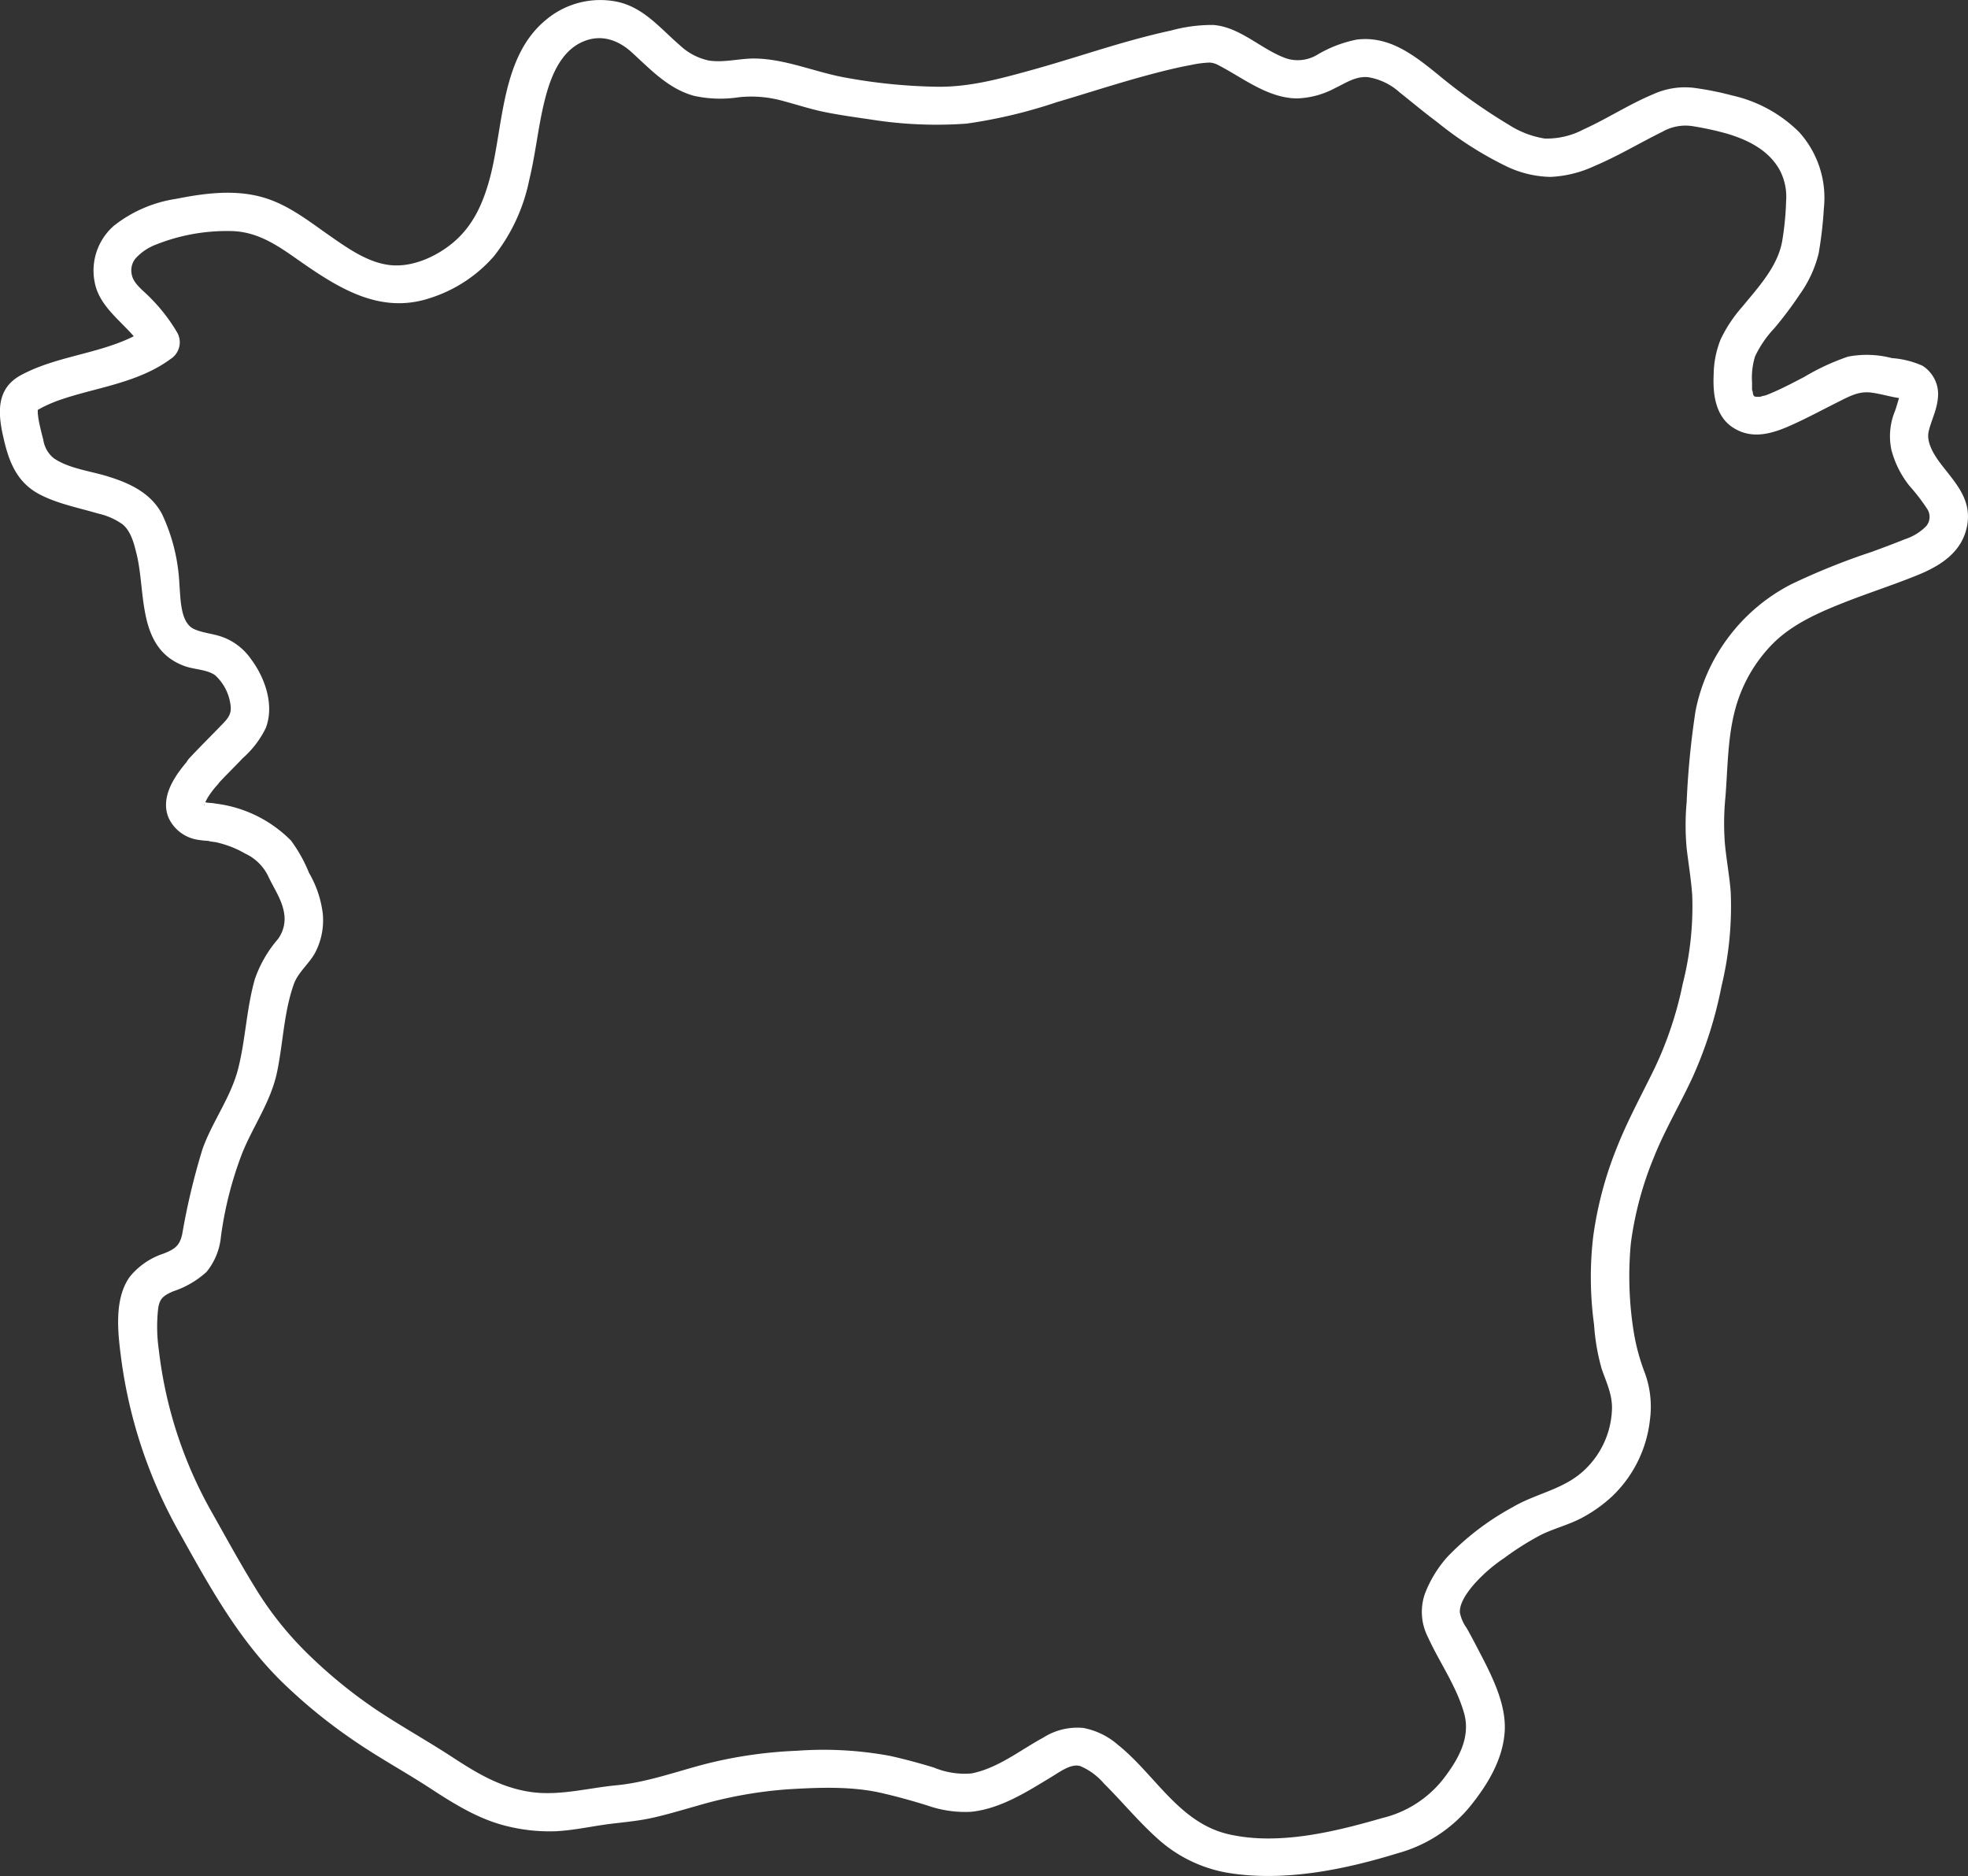 <svg xmlns="http://www.w3.org/2000/svg" viewBox="0 0 256.99 244.98"><rect x="0" y="0" width="256.99" height="244.98" fill="#333333" stroke="none"/><defs><style>.cls-1{fill:#fff;}</style></defs><g id="Layer_2" data-name="Layer 2"><g id="Layer_1-2" data-name="Layer 1"><path class="cls-1" d="M28.27,102.57c1.1-1.22,2.3-2.37,3.43-3.57a12.64,12.64,0,0,0,3-3.92c1.16-3-.09-6.57-1.91-9A7.82,7.82,0,0,0,29,83.16c-1.17-.42-2.48-.5-3.62-1-1.83-.81-1.78-3.84-1.95-5.78a24,24,0,0,0-2.28-9.27c-1.53-2.86-4.43-4.12-7.4-5-2.2-.64-4.92-1-6.76-2.3a3.83,3.83,0,0,1-1.34-2.4c-.21-.8-.41-1.59-.57-2.4A9.69,9.69,0,0,1,4.94,54a5.12,5.12,0,0,1,0-.68.32.32,0,0,1-.09.26l-.13.13c.21-.19.22-.21,0-.06.25-.14.49-.29.74-.42a18.71,18.71,0,0,1,2.11-.92c1.6-.57,3.24-1,4.88-1.43,3.42-.9,6.94-1.87,9.82-4a2.58,2.58,0,0,0,.89-3.42,22.51,22.51,0,0,0-3.43-4.47c-.86-.94-2.35-1.9-2.54-3.23a2.43,2.43,0,0,1,.57-2.08,6.93,6.93,0,0,1,2.6-1.74A25,25,0,0,1,30,30.17c3.35,0,5.9,1.64,8.56,3.51,5.28,3.7,10.85,7.47,17.57,5.25a18.5,18.5,0,0,0,8.35-5.45,23.53,23.53,0,0,0,4.62-9.94c.86-3.51,1.18-7.14,2.08-10.64.71-2.77,1.94-6,4.68-7.34,2.38-1.16,4.7-.48,6.61,1.25,2.48,2.25,4.78,4.77,8.14,5.7a16,16,0,0,0,5.85.19,15.33,15.33,0,0,1,5.6.43c1.86.49,3.69,1.1,5.58,1.49s4.12.7,6.18,1a54.37,54.37,0,0,0,12.42.52A65.76,65.76,0,0,0,138,13.34c3.95-1.16,7.86-2.45,11.84-3.52,1.9-.51,3.83-1,5.77-1.35a13.37,13.37,0,0,1,2.36-.3,2.71,2.71,0,0,1,1,.27c3.3,1.68,6.54,4.39,10.43,4.41a11.25,11.25,0,0,0,4.93-1.34c1.42-.68,2.7-1.59,4.34-1.43a8.11,8.11,0,0,1,4.12,2c1.63,1.29,3.22,2.63,4.89,3.87a46.93,46.93,0,0,0,9.1,5.8,13.93,13.93,0,0,0,5.67,1.35,15.21,15.21,0,0,0,5.76-1.42c3.08-1.3,5.88-3,8.88-4.48a6.08,6.08,0,0,1,3.85-.74,40.37,40.37,0,0,1,4.61,1c2.7.81,5.35,2.12,6.8,4.65a7.43,7.43,0,0,1,.89,4.09,38,38,0,0,1-.52,5.32c-.6,3.31-3.13,6-5.19,8.52a18.31,18.31,0,0,0-2.83,4.25,12.61,12.61,0,0,0-.92,4.59c-.13,2.56.22,5.53,2.6,7,2.89,1.82,6,.38,8.78-.94,1.61-.77,3.18-1.61,4.78-2.41s2.8-1.49,4.47-1.26c1.35.18,2.71.64,4.05.76-.23,0,.12-.06,0,0l.11.06-.41-.38c-.26-.1,0-.25-.13.13s-.38,1.3-.59,1.87a8.61,8.61,0,0,0-.46,5,12.66,12.66,0,0,0,2.38,4.75,25,25,0,0,1,2.35,3.07,1.89,1.89,0,0,1-.15,2.14,6.79,6.79,0,0,1-2.81,1.74c-1.43.58-2.88,1.12-4.33,1.65a89.39,89.39,0,0,0-10.51,4.23,23.84,23.84,0,0,0-8.26,7,23.44,23.44,0,0,0-4.25,9.61,109.43,109.43,0,0,0-1.15,11.86,33,33,0,0,0,0,6c.24,2.06.59,4.1.73,6.18a41.05,41.05,0,0,1-1.24,11.52,48,48,0,0,1-3.7,11.08c-1.71,3.51-3.58,6.91-5,10.55a48.35,48.35,0,0,0-3,11.43,45.71,45.71,0,0,0,.12,11.45,27.59,27.59,0,0,0,1,5.79c.6,1.73,1.38,3.31,1.34,5.18a11.41,11.41,0,0,1-3.95,8.33c-2.63,2.27-6.09,2.8-9,4.52A34.78,34.78,0,0,0,189,203.3a15.54,15.54,0,0,0-2.93,4.81,7.22,7.22,0,0,0,.4,5.67c1.5,3.29,3.64,6.26,4.67,9.76,1,3.27-.71,6.21-2.68,8.77a14.39,14.39,0,0,1-7.94,5.08c-6.25,1.81-13.6,3.61-20.08,2.12s-9.59-7.79-14.46-11.68a9.58,9.58,0,0,0-4.52-2.2,8.28,8.28,0,0,0-5.22,1.26c-3,1.62-5.91,4-9.38,4.68a10.42,10.42,0,0,1-4.89-.76q-2.82-.87-5.69-1.52a47.62,47.62,0,0,0-12.22-.68,57.81,57.81,0,0,0-12.26,1.81c-3.75,1-7.45,2.33-11.33,2.7s-7.71,1.49-11.62.8c-3.73-.66-6.68-2.45-9.8-4.49s-6.64-4-9.84-6.13a63.48,63.48,0,0,1-8.71-7.05,44.27,44.27,0,0,1-6.66-8.1c-2.16-3.43-4.11-7-6.1-10.54a56,56,0,0,1-7-21.34,21.24,21.24,0,0,1-.08-5.46c.2-1.27.68-1.63,1.95-2.19a12.09,12.09,0,0,0,4.36-2.54,8.5,8.5,0,0,0,1.88-4.61,48.18,48.18,0,0,1,2.82-11c1.47-3.57,3.73-6.69,4.52-10.53s.87-7.67,2.15-11.35c.54-1.59,1.95-2.66,2.76-4.09a9.12,9.12,0,0,0,1.05-5.2,13.87,13.87,0,0,0-1.8-5.33,19.07,19.07,0,0,0-2.35-4.21,16.69,16.69,0,0,0-9.78-4.82,7.28,7.28,0,0,0-1.32-.12c-.09,0,.65.16.22,0l-.36-.08c-.13,0-.25-.08-.37-.11s.48.28.05,0-.1-.11.08.09c-.28-.32.27.47.06.1s.22.5.05.08c.2.49-.11.29.06,0,0,0-.11.5,0,.19,0-.1.05-.21.09-.31-.16.36.19-.35.25-.47a11.11,11.11,0,0,1,1.3-1.76,2.56,2.56,0,0,0,0-3.53,2.53,2.53,0,0,0-3.54,0c-1.77,2-3.95,4.9-2.78,7.76A5.06,5.06,0,0,0,26,109.68c.5.08,1,.11,1.47.14-.66,0,.58.12.77.16.41.1.82.21,1.22.34A12.62,12.62,0,0,1,32,111.45a6.28,6.28,0,0,1,3,2.91c.68,1.49,1.75,3,2.06,4.66a4.46,4.46,0,0,1-.77,3.61,16,16,0,0,0-3,5.19c-1.1,3.83-1.21,7.81-2.17,11.65s-3.43,7-4.7,10.65a89.15,89.15,0,0,0-2.62,11c-.33,1.57-1,2-2.44,2.57a9.51,9.51,0,0,0-4.39,3c-2.14,2.94-1.57,7.46-1.13,10.83a63,63,0,0,0,7.58,22.59c3.91,7,7.65,13.86,13.39,19.5a69.41,69.41,0,0,0,9.32,7.61c3.25,2.25,6.72,4.12,10,6.26s6.57,4.21,10.49,5.07a23,23,0,0,0,5.9.57c2.18-.1,4.33-.56,6.48-.87,2-.28,4-.41,6-.84s4.09-1.07,6.13-1.64a56,56,0,0,1,11.77-2.13c4-.24,8.33-.42,12.28.5,2,.46,3.94,1,5.9,1.61a14.91,14.91,0,0,0,5.73.83c3.81-.39,7.24-2.58,10.44-4.52,1.13-.68,2.65-1.84,3.84-1.44a8.43,8.43,0,0,1,3.07,2.27c2.34,2.32,4.45,4.9,6.91,7.11a18.22,18.22,0,0,0,9.59,4.6c7.21,1.1,14.94-.48,21.83-2.6a18.59,18.59,0,0,0,9.3-5.91c2.33-2.83,4.46-6.22,4.7-10s-1.91-7.72-3.65-11.06c-.43-.82-.86-1.64-1.32-2.45a5.13,5.13,0,0,1-.88-2c-.09-1.31,1.09-2.84,1.91-3.78a20.62,20.62,0,0,1,3.87-3.35,37,37,0,0,1,4.88-3.07c1.69-.81,3.51-1.27,5.17-2.13a18.72,18.72,0,0,0,4.1-2.91,16.25,16.25,0,0,0,4.88-9.89,12.9,12.9,0,0,0-.63-6.1,27,27,0,0,1-1.47-5.37,45.78,45.78,0,0,1-.38-11.69,44.55,44.55,0,0,1,3-11.17c1.46-3.66,3.5-7.05,5.13-10.62a54.06,54.06,0,0,0,3.7-11.71A44.46,44.46,0,0,0,226,116.4c-.17-2.07-.55-4.11-.75-6.18a34.82,34.82,0,0,1,.07-6.21c.3-3.81.28-7.79,1.3-11.49A19.3,19.3,0,0,1,231.55,84c2.53-2.51,5.91-4,9.2-5.3s6.48-2.31,9.67-3.61,6-3.17,6.51-6.78c.45-3.35-1.79-5.47-3.61-7.9-.8-1.07-1.76-2.65-1.48-4s1.07-2.8,1.21-4.37a4.39,4.39,0,0,0-2-4.28,11.82,11.82,0,0,0-4-1,12.9,12.9,0,0,0-5.73-.19,30,30,0,0,0-5.72,2.65c-1.42.74-2.85,1.5-4.33,2.12a8.18,8.18,0,0,1-.82.32c-.1,0-.78.18-.49.15-.12,0-.73,0-.6,0-.23,0-.38-.15-.21,0a.65.65,0,0,1-.25-.47c0-.16-.08-.32-.11-.48,0,0,0,.34,0,0s0-.61,0-.92a9.4,9.4,0,0,1,.4-3.42,14.35,14.35,0,0,1,2.52-3.67A48.67,48.67,0,0,0,235,38.47a15.58,15.58,0,0,0,2.49-5.39,53,53,0,0,0,.68-5.9,12.79,12.79,0,0,0-3.25-9.95,18,18,0,0,0-8.75-4.77,39.45,39.45,0,0,0-5.06-1,10,10,0,0,0-5.22.84c-3.14,1.31-6,3.19-9.11,4.6a10.21,10.21,0,0,1-5.07,1.19,12.22,12.22,0,0,1-4.64-1.77,75.52,75.52,0,0,1-9.3-6.59c-3.1-2.51-6.35-5.09-10.6-4.56a16.28,16.28,0,0,0-5.19,2,4.93,4.93,0,0,1-4,.46c-3.27-1.15-6-4.11-9.56-4.37a20.27,20.27,0,0,0-5.52.73c-2.09.45-4.16,1-6.21,1.58-4,1.15-8,2.48-12.06,3.6s-7.84,2.16-12,2.16a72.05,72.05,0,0,1-12.08-1.17c-4-.69-8-2.5-12.09-2.52-1.93,0-3.94.56-5.87.27A7.87,7.87,0,0,1,88.8,5.93C86.25,3.74,84.1,1,80.64.24a11,11,0,0,0-9.39,2.39c-5.81,4.8-5.5,13.75-7.23,20.43-.88,3.36-2.2,6.44-4.94,8.69-2.16,1.78-5.25,3.17-8.1,2.87s-5.44-2.11-7.74-3.71c-2.73-1.89-5.39-4.05-8.61-5.05-3.78-1.18-7.84-.65-11.65.11a17.2,17.2,0,0,0-8.11,3.51,7.77,7.77,0,0,0-2.29,8.21c1.12,3.31,4.69,5.17,6.31,8.22l.89-3.42C14.81,46.2,8.1,46.07,2.71,49c-3.25,1.77-3,5-2.24,8.24.68,3,1.7,5.66,4.53,7.22,2.38,1.3,5.19,1.82,7.78,2.59A8.89,8.89,0,0,1,16,68.46c1.12.92,1.51,2.56,1.84,3.9,1.24,5,0,12.38,6.31,14.63,1.2.43,2.88.43,3.93,1.17a6.32,6.32,0,0,1,2,3.74c.26,1.44-.41,2-1.37,3C27.36,96.29,26,97.64,24.73,99,22.57,101.42,26.1,105,28.27,102.57Z"/></g></g></svg>